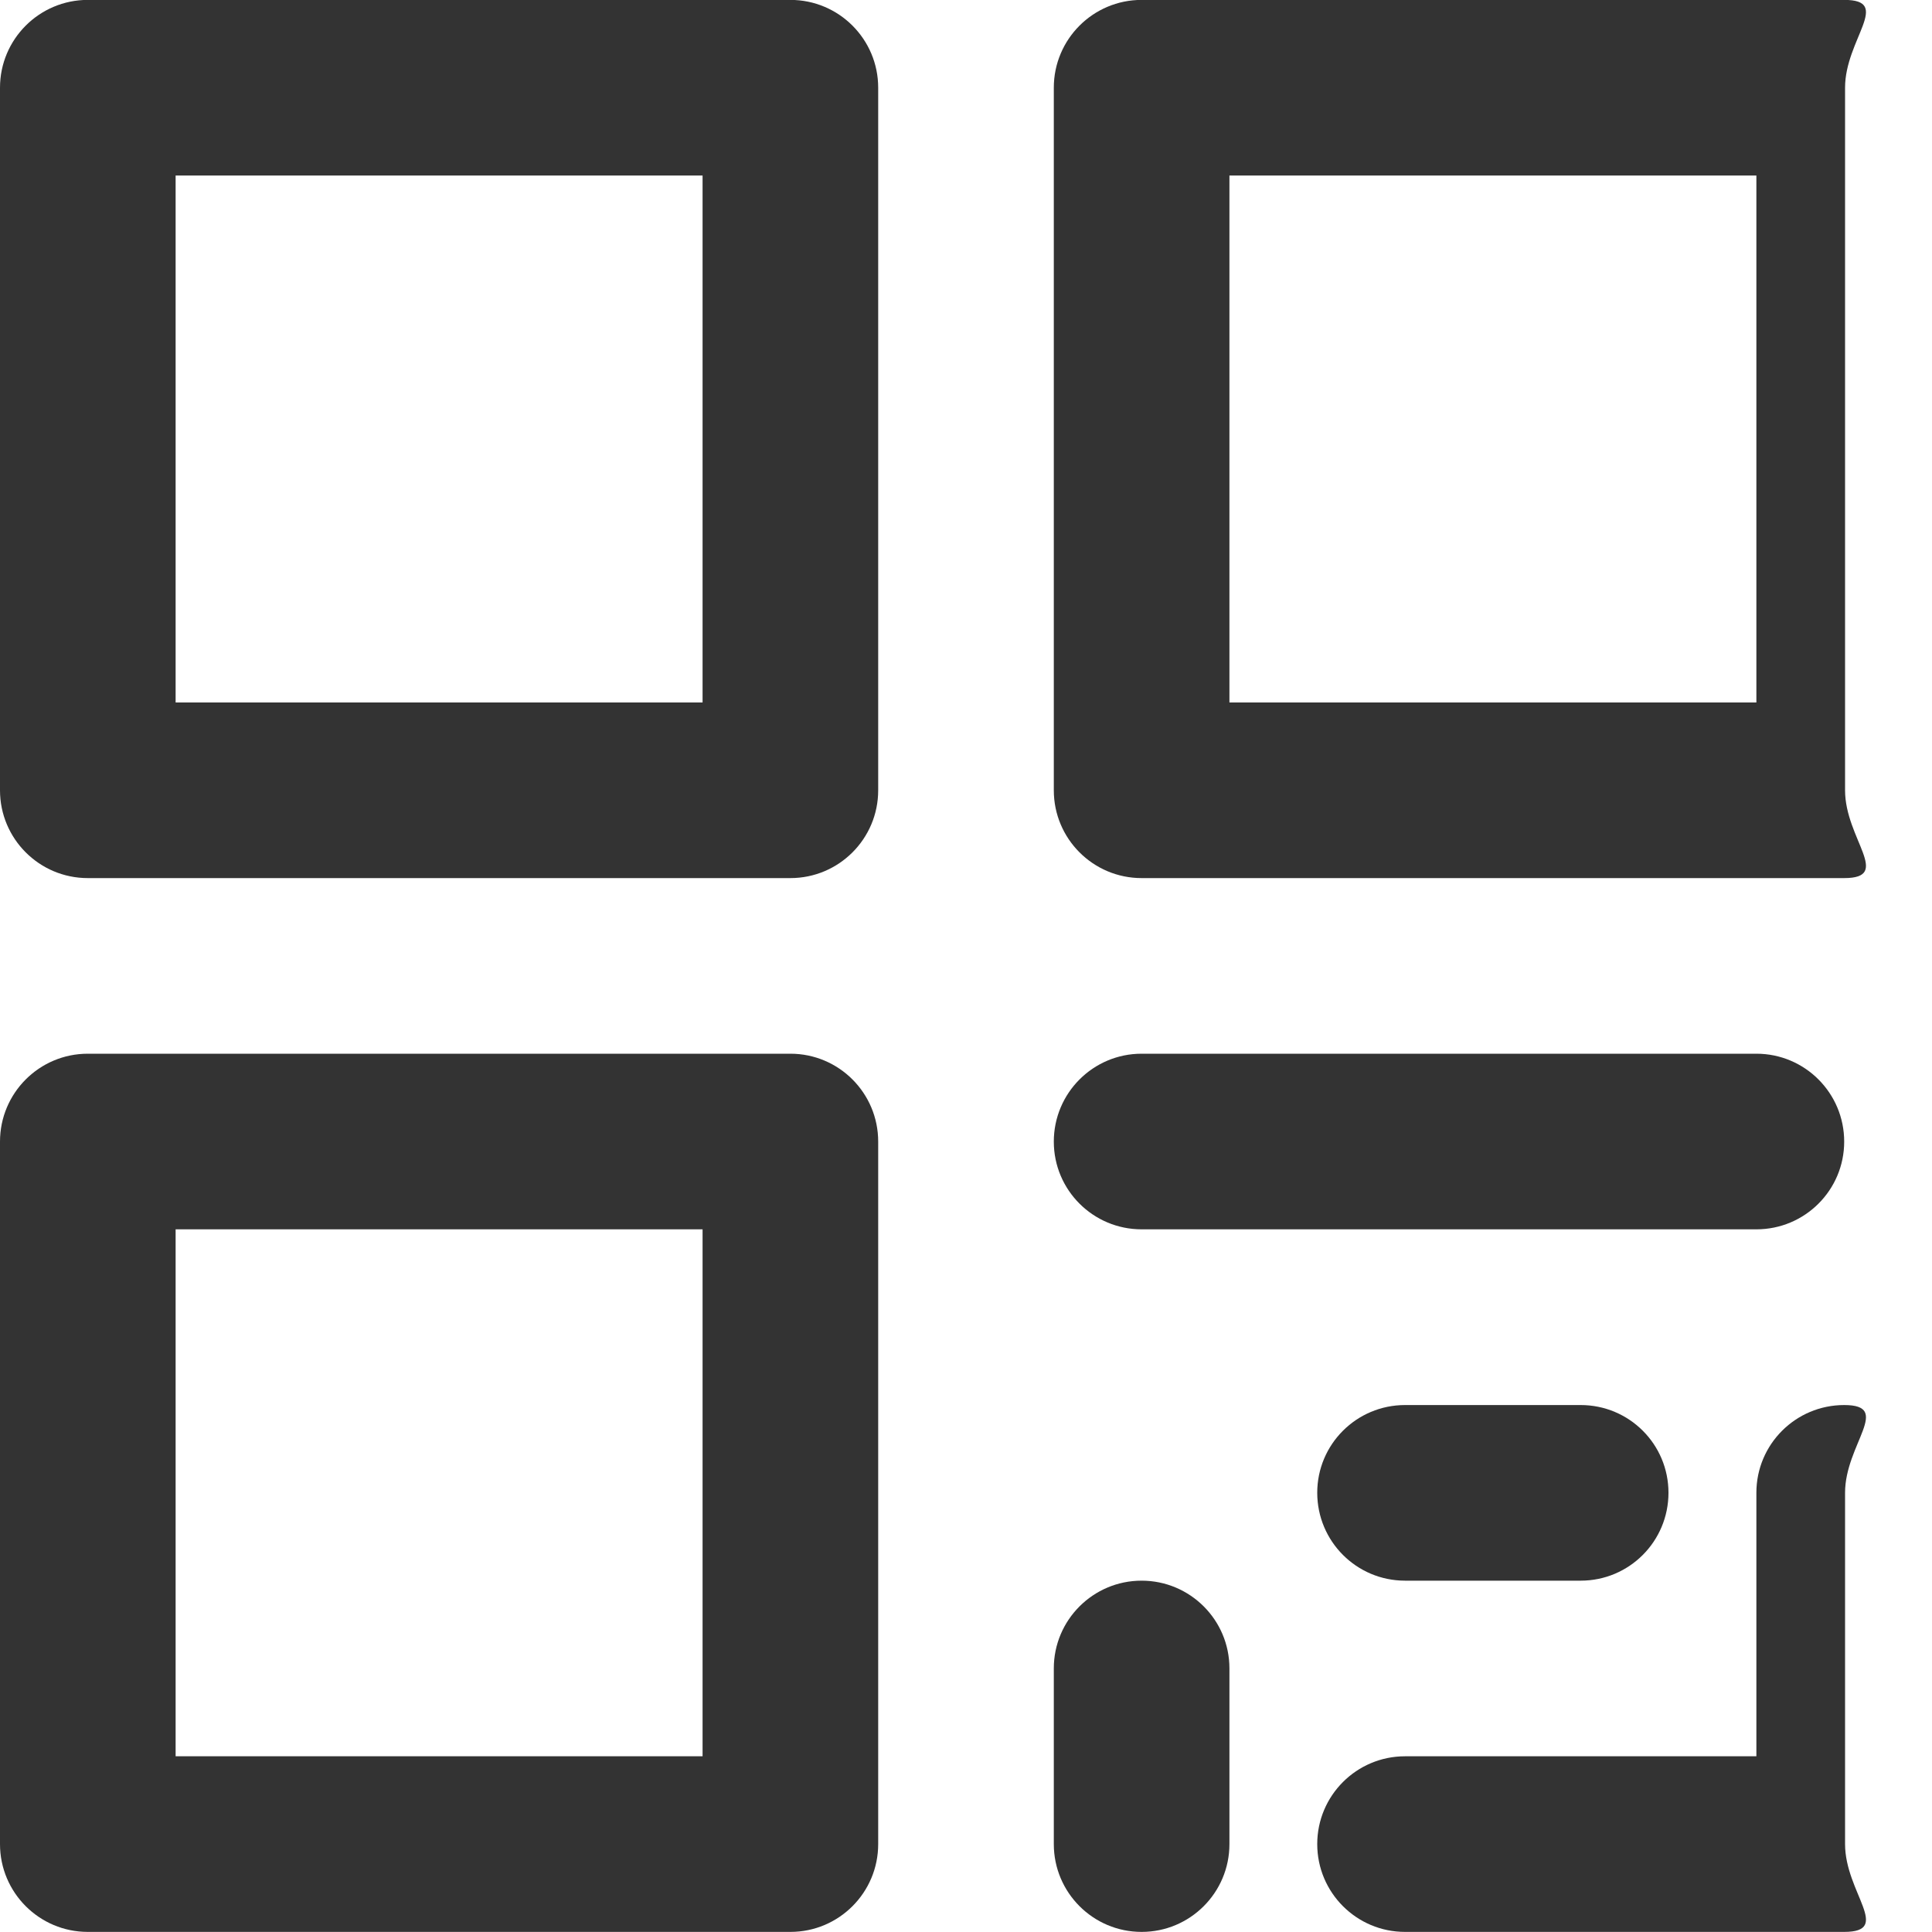 <svg
 xmlns="http://www.w3.org/2000/svg"
 xmlns:xlink="http://www.w3.org/1999/xlink"
 width="20px" height="20px">
<path fill="rgb(51, 51, 51)"
 d="M19.091,19.999 L14.545,19.999 C14.043,19.999 13.636,19.592 13.636,19.090 C13.636,18.588 14.043,18.181 14.545,18.181 L18.182,18.181 L18.182,15.453 C18.182,14.951 18.589,14.545 19.091,14.545 C19.593,14.545 19.1,14.951 19.1,15.453 L19.1,19.090 C19.1,19.592 19.593,19.999 19.091,19.999 ZM19.091,9.090 L11.818,9.090 C11.316,9.090 10.909,8.683 10.909,8.181 L10.909,0.908 C10.909,0.406 11.316,-0.001 11.818,-0.001 L19.091,-0.001 C19.593,-0.001 19.1,0.406 19.1,0.908 L19.1,8.181 C19.1,8.683 19.593,9.090 19.091,9.090 ZM18.182,1.817 L12.727,1.817 L12.727,7.272 L18.182,7.272 L18.182,1.817 ZM8.182,19.999 L0.909,19.999 C0.407,19.999 -0.000,19.592 -0.000,19.090 L-0.000,11.818 C-0.000,11.315 0.407,10.908 0.909,10.908 L8.182,10.908 C8.684,10.908 9.091,11.315 9.091,11.818 L9.091,19.090 C9.091,19.592 8.684,19.999 8.182,19.999 ZM7.273,12.726 L1.818,12.726 L1.818,18.181 L7.273,18.181 L7.273,12.726 ZM8.182,9.090 L0.909,9.090 C0.407,9.090 -0.000,8.683 -0.000,8.181 L-0.000,0.908 C-0.000,0.406 0.407,-0.001 0.909,-0.001 L8.182,-0.001 C8.684,-0.001 9.091,0.406 9.091,0.908 L9.091,8.181 C9.091,8.683 8.684,9.090 8.182,9.090 ZM7.273,1.817 L1.818,1.817 L1.818,7.272 L7.273,7.272 L7.273,1.817 ZM16.363,14.545 C16.866,14.545 17.272,14.951 17.272,15.453 C17.272,15.956 16.866,16.363 16.363,16.363 L14.545,16.363 C14.043,16.363 13.636,15.956 13.636,15.453 C13.636,14.951 14.043,14.545 14.545,14.545 L16.363,14.545 ZM11.818,10.908 L18.182,10.908 C18.684,10.908 19.091,11.315 19.091,11.818 C19.091,12.320 18.684,12.726 18.182,12.726 L11.818,12.726 C11.316,12.726 10.909,12.320 10.909,11.818 C10.909,11.315 11.316,10.908 11.818,10.908 ZM11.818,16.363 C12.320,16.363 12.727,16.770 12.727,17.271 L12.727,19.090 C12.727,19.592 12.320,19.999 11.818,19.999 C11.316,19.999 10.909,19.592 10.909,19.090 L10.909,17.271 C10.909,16.770 11.316,16.363 11.818,16.363 Z"/>
</svg>